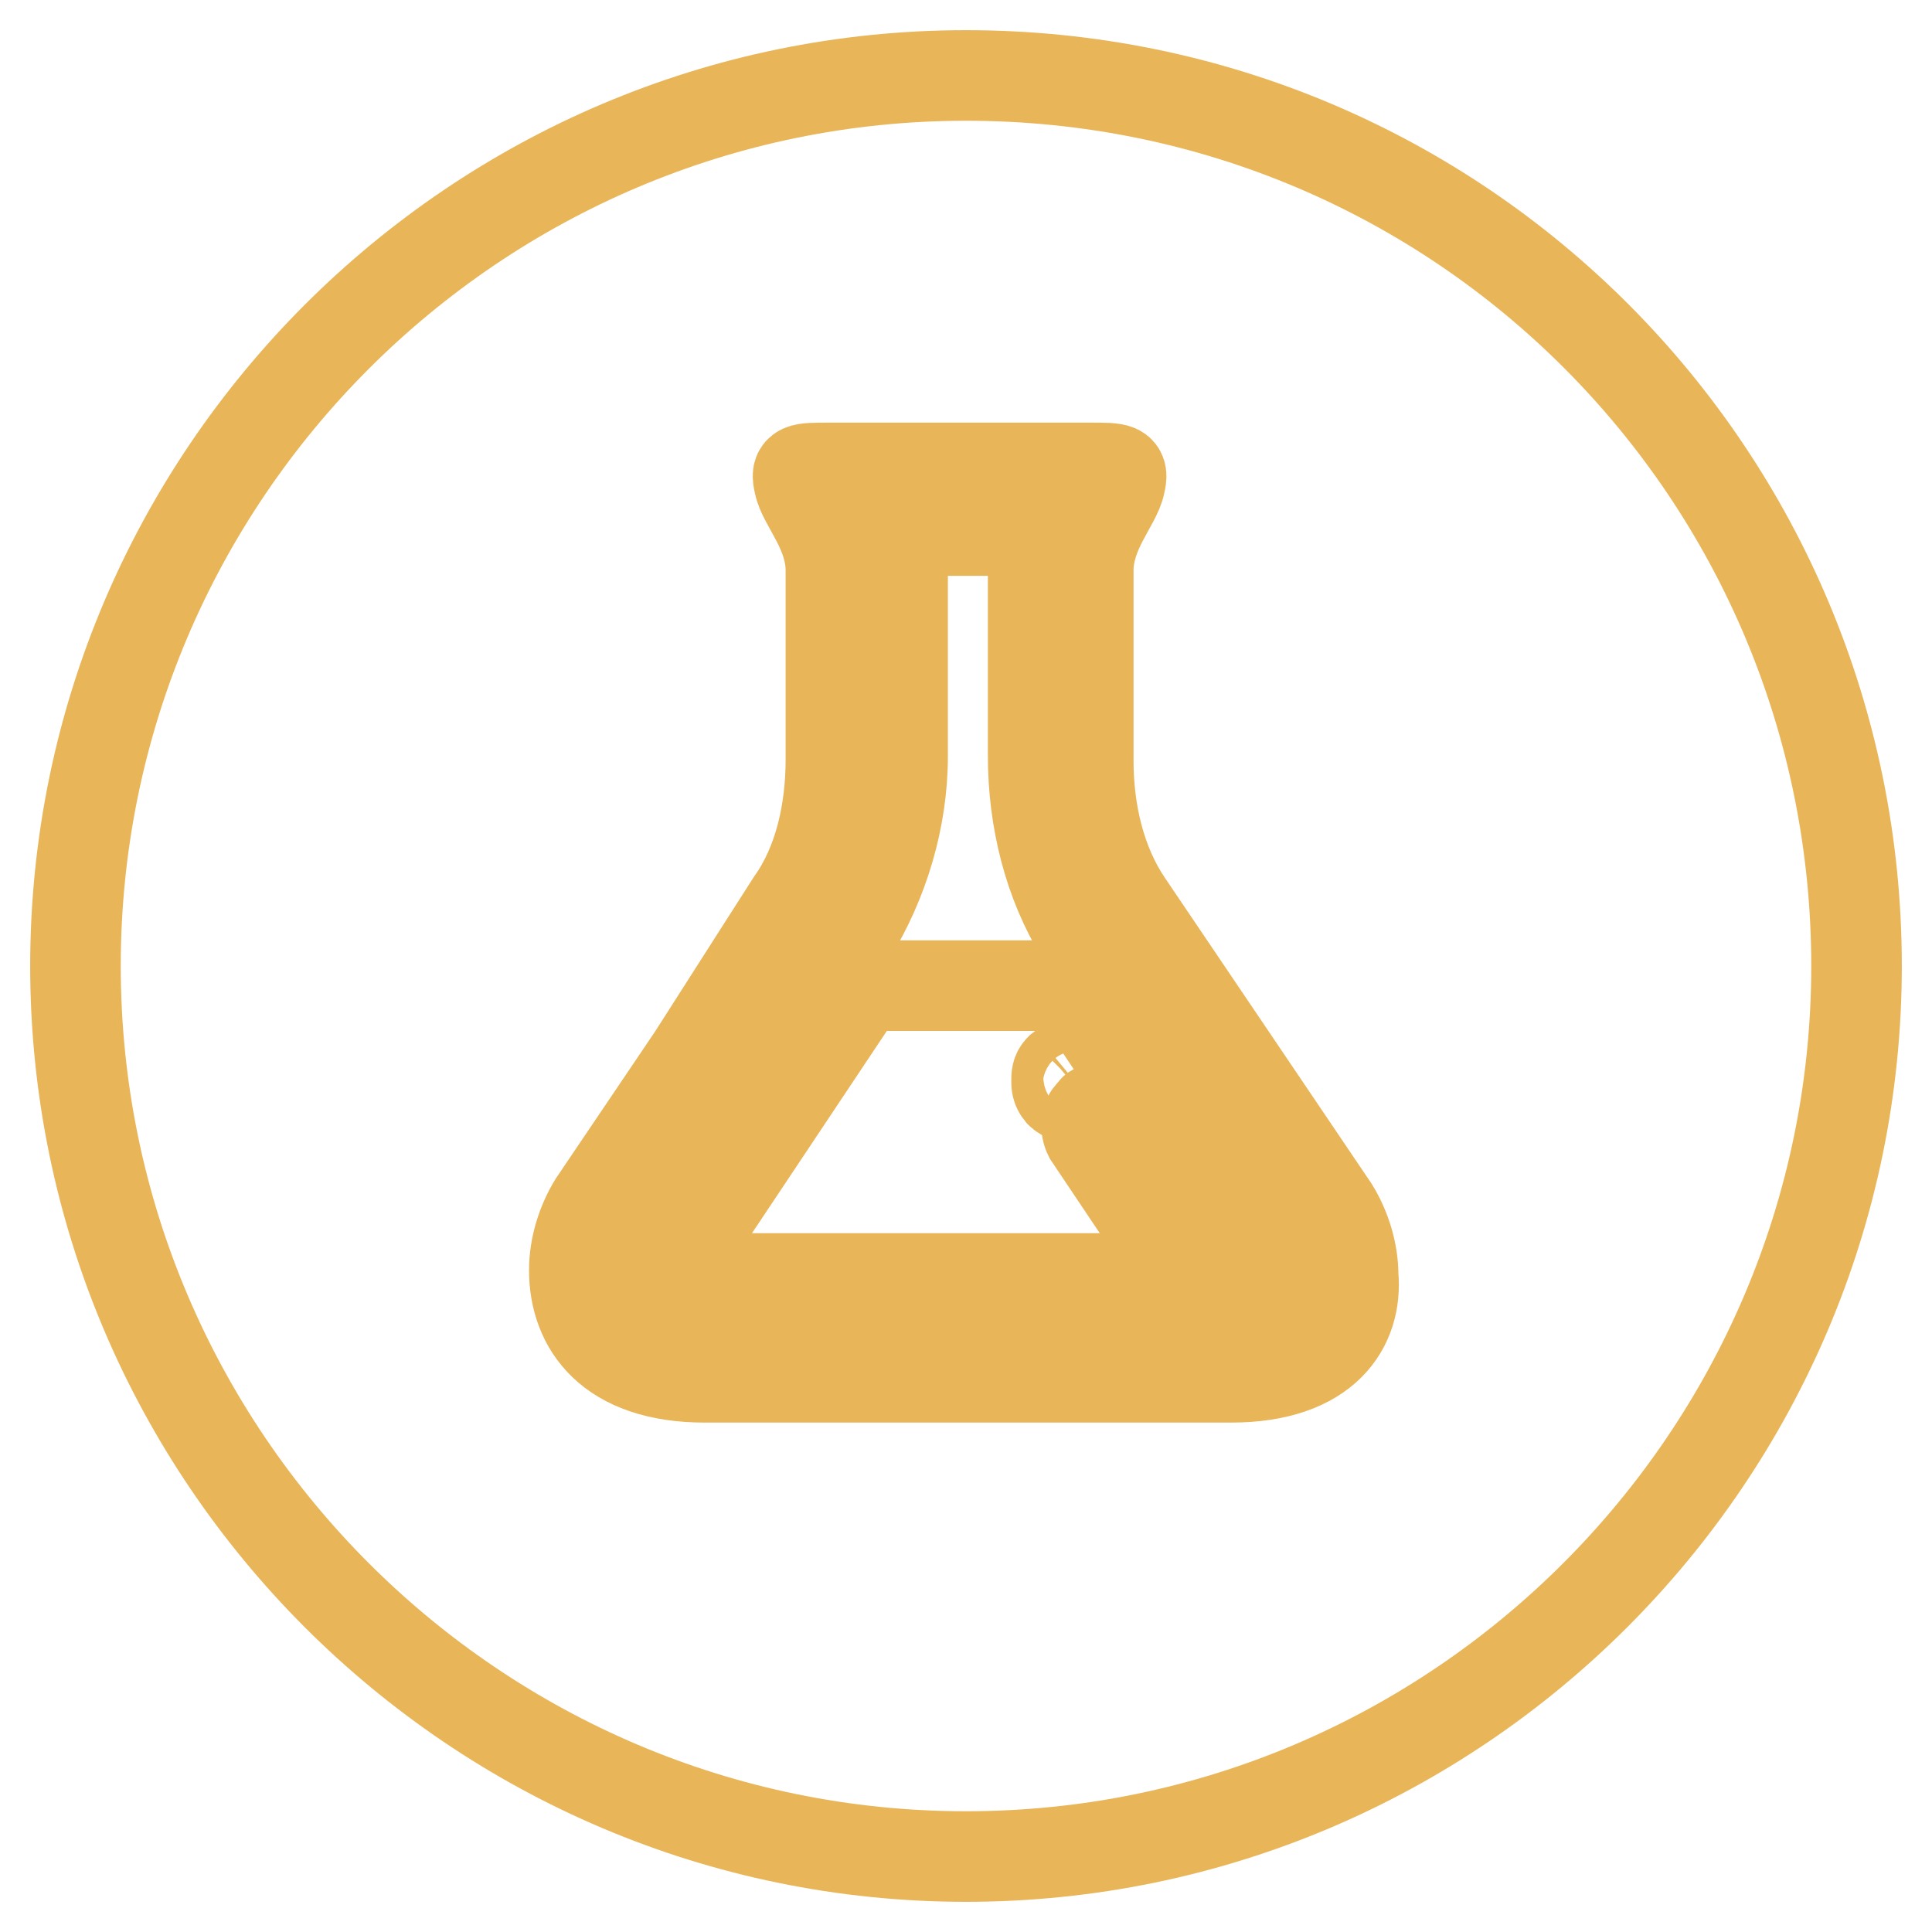 <?xml version="1.0" encoding="utf-8"?>
<!-- Svg Vector Icons : http://www.onlinewebfonts.com/icon -->
<!DOCTYPE svg PUBLIC "-//W3C//DTD SVG 1.1//EN" "http://www.w3.org/Graphics/SVG/1.1/DTD/svg11.dtd">
<svg version="1.1" xmlns="http://www.w3.org/2000/svg" xmlns:xlink="http://www.w3.org/1999/xlink" x="0px" y="0px" viewBox="0 0 256 256" enable-background="new 0 0 256 256" xml:space="preserve">
<g> <path stroke-width="12" fill-opacity="0" stroke="#e8b558"  d="M143.7,141.6c-0.5-0.5-1-0.5-1.6-0.5s-1,0-1.6,0.5c-0.5,0.5-0.5,1-0.5,1.6c0,0.5,0,1,0.5,1.6 c0.5,0.5,1,0.5,1.6,0.5s1,0,1.6-0.5c0.5-0.5,0.5-1,0.5-1.6C144.3,142.7,144.3,142.2,143.7,141.6z"/> <path stroke-width="12" fill-opacity="0" stroke="#e8b558"  d="M143.2,123.8c-4.2-6.8-6.3-15.2-6.3-23.6V70.3h-17.3v29.9c0,8.4-2.6,16.8-6.8,23.6L86,164.2 c-0.5,1-1,2.6-1,3.7c0,1.6,1,3.1,1.6,3.7c1,1,3.1,2.1,6.8,2.1h69.2c3.7,0,5.2-1,6.8-2.1c0.5-0.5,1.6-2.1,1.6-3.7s-0.5-2.6-1-3.7 L143.2,123.8z M161,169.4H95.5c-2.1,0-3.7-1.6-3.7-3.7c0-0.5,0-1.6,0.5-2.1l22-33h27.8l22,33c0.5,0.5,0.5,1.6,0.5,2.1 C164.7,167.9,163.1,169.4,161,169.4z"/> <path stroke-width="12" fill-opacity="0" stroke="#e8b558"  d="M147.4,147.9c-0.5-0.5-1-1-1.6-1c-0.5,0-1,0-1,0.5c-1,0.5-1,2.1-0.5,3.1l6.3,9.4c0.5,0.5,1,1,1.6,1 c0.5,0,0.5,0,1-0.5c1-0.5,1-2.1,0.5-3.1L147.4,147.9z"/> <path stroke-width="12" fill-opacity="0" stroke="#e8b558"  d="M128,10C63,10,10,63,10,128s53,118,118,118s118-53,118-118S193.6,10,128,10z M163.1,182.5H93.4 c-12.6,0-17.3-6.8-17.3-14.2c0-3.1,1-6.3,2.6-8.9l13.1-19.4l13.1-20.5c3.7-5.2,5.2-12.1,5.2-18.9V75.6c0-5.2-3.7-8.9-4.2-11.5 c-0.5-2.1,0-2.1,4.2-2.1h34.1c4.2,0,4.7,0,4.2,2.1c-0.5,2.6-4.2,6.3-4.2,11.5v25.2c0,6.8,1.6,13.6,5.2,18.9l27.3,40.4 c1.6,2.6,2.6,5.8,2.6,8.9C179.9,175.7,175.7,182.5,163.1,182.5z"/></g>
</svg>